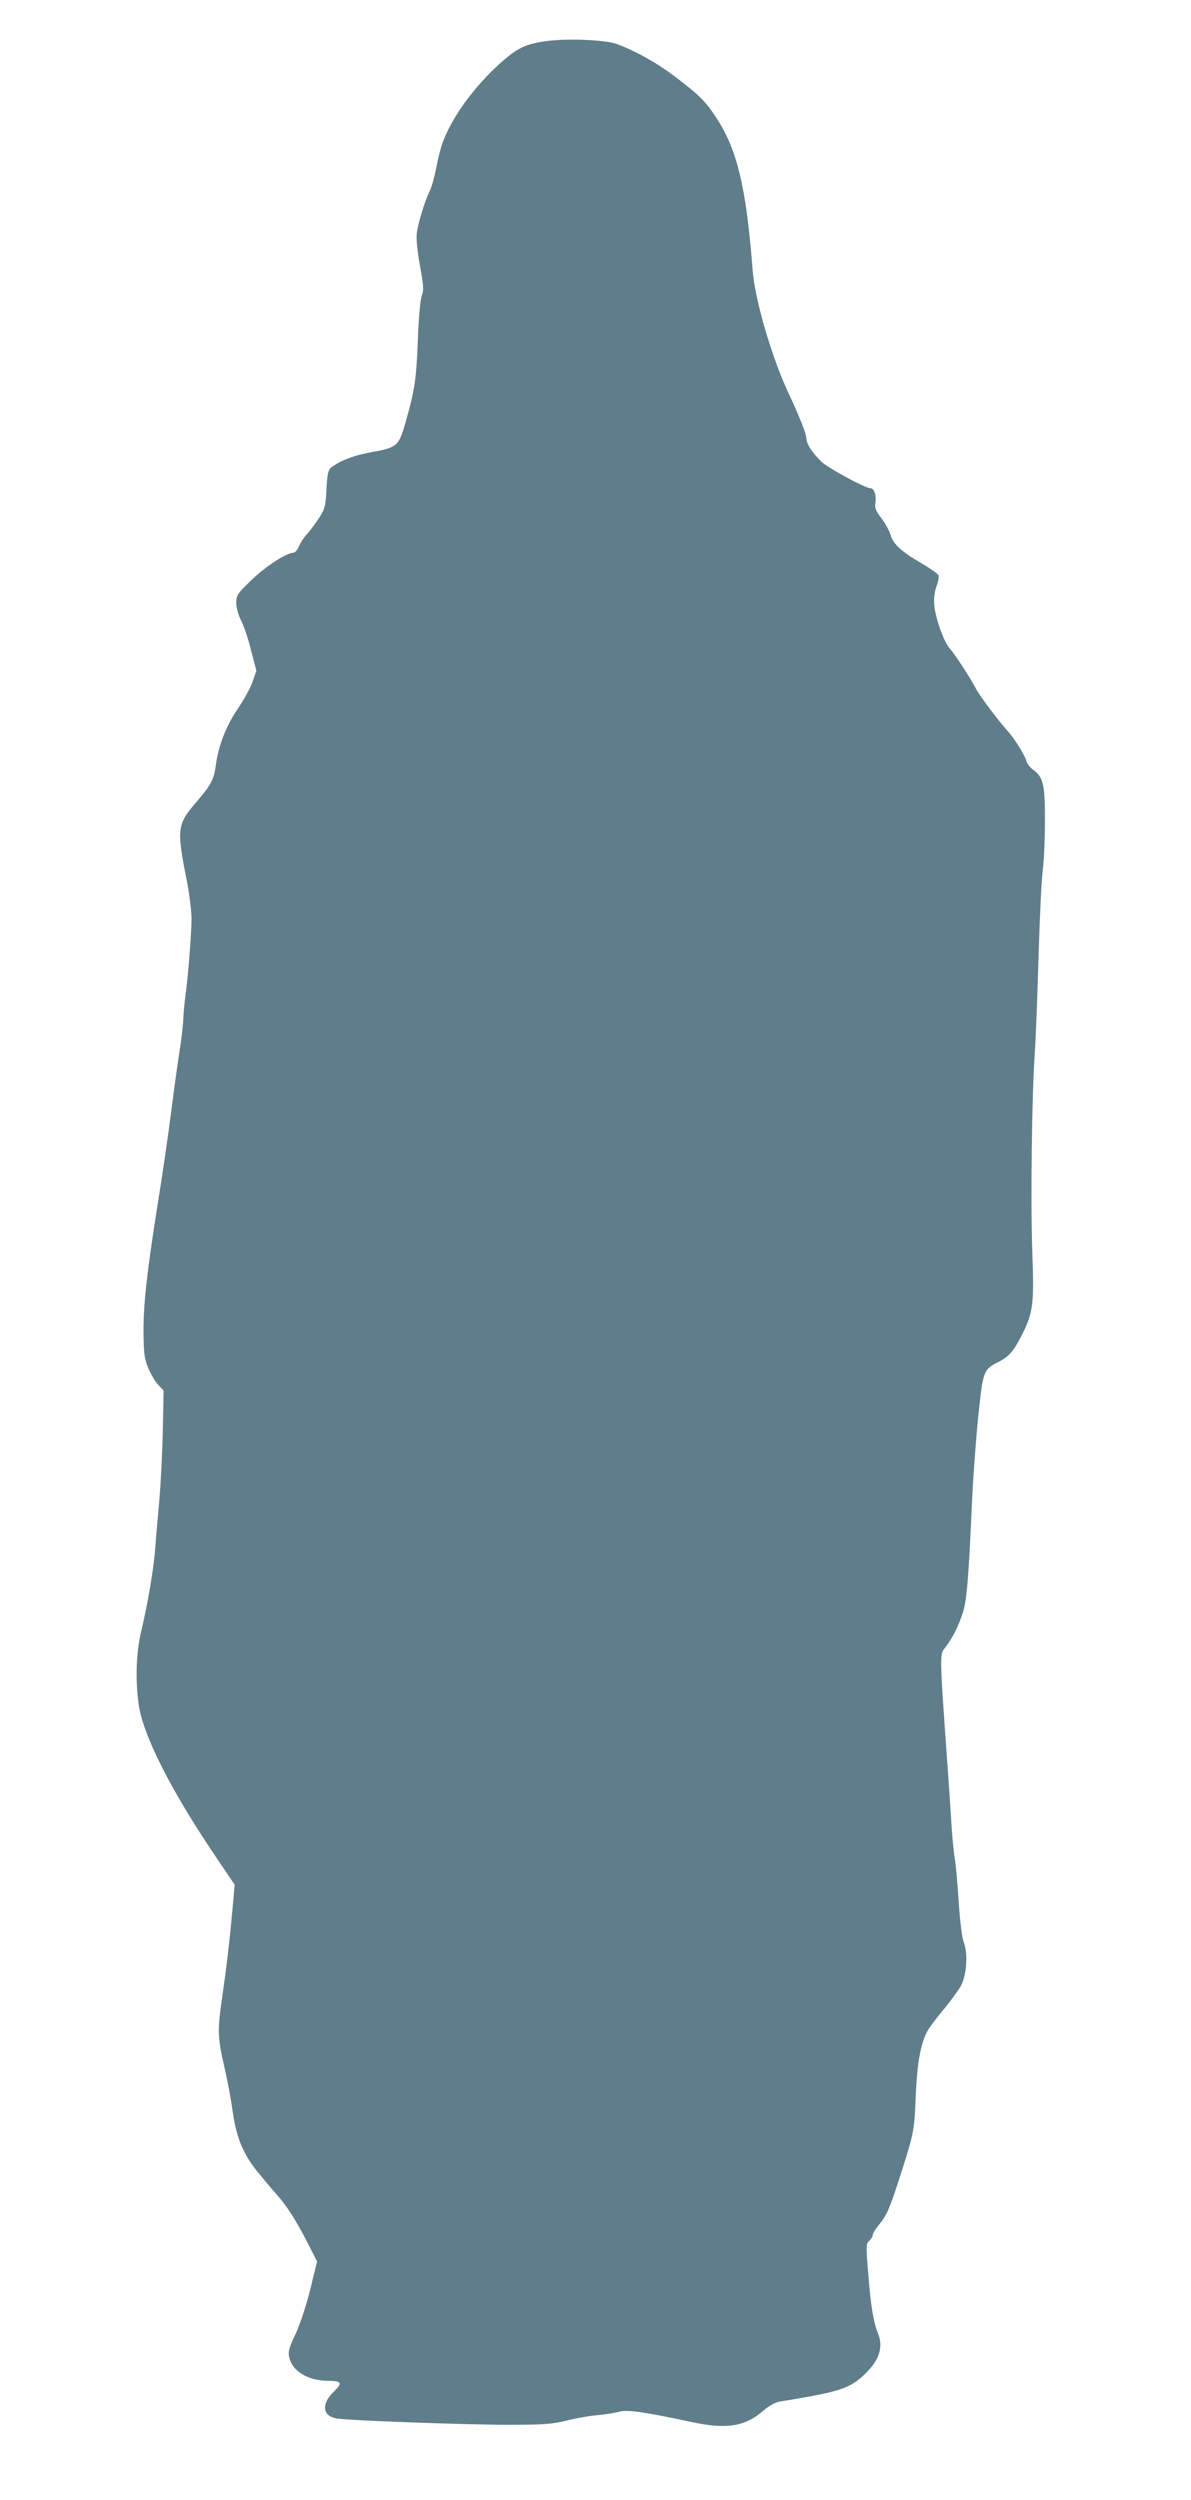 <?xml version="1.0" standalone="no"?>
<!DOCTYPE svg PUBLIC "-//W3C//DTD SVG 20010904//EN"
 "http://www.w3.org/TR/2001/REC-SVG-20010904/DTD/svg10.dtd">
<svg version="1.0" xmlns="http://www.w3.org/2000/svg"
 width="610pt" height="1280pt" viewBox="0 0 610 1280"
 preserveAspectRatio="xMidYMid meet">
<g transform="translate(0,1280) scale(0.1,-0.1)"
fill="#607d8b" stroke="none">
<path d="M2802 12590 c-111 -15 -152 -35 -239 -113 -131 -117 -244 -270 -294
-402 -11 -27 -26 -88 -35 -135 -9 -47 -24 -101 -34 -120 -24 -49 -57 -156 -65
-212 -4 -30 2 -90 16 -169 19 -104 20 -127 9 -153 -7 -19 -16 -111 -20 -231
-8 -200 -16 -253 -63 -418 -34 -120 -44 -129 -169 -151 -95 -17 -166 -44 -212
-80 -15 -12 -20 -33 -24 -111 -4 -86 -8 -100 -38 -147 -19 -29 -46 -66 -62
-83 -15 -16 -34 -45 -41 -62 -7 -18 -20 -33 -28 -33 -35 0 -143 -70 -215 -140
-73 -70 -78 -78 -78 -117 0 -24 10 -61 25 -90 13 -26 37 -95 51 -153 l27 -104
-19 -56 c-10 -30 -45 -93 -77 -140 -60 -89 -98 -188 -112 -290 -9 -71 -25
-100 -98 -185 -100 -116 -103 -138 -51 -400 14 -71 25 -161 25 -200 -1 -83
-17 -291 -31 -390 -5 -38 -10 -92 -11 -120 -1 -27 -9 -104 -20 -170 -10 -66
-30 -210 -44 -320 -14 -110 -43 -310 -65 -445 -57 -359 -75 -519 -75 -665 1
-111 4 -138 23 -187 13 -31 36 -71 52 -88 l28 -30 -4 -198 c-2 -108 -10 -271
-18 -362 -8 -91 -18 -203 -21 -250 -9 -109 -39 -286 -70 -414 -27 -110 -33
-249 -15 -381 21 -156 164 -440 392 -777 l100 -148 -11 -122 c-15 -167 -29
-287 -53 -453 -25 -174 -24 -204 12 -362 16 -71 34 -166 40 -213 19 -139 52
-223 125 -315 36 -44 81 -98 101 -120 52 -58 96 -126 156 -242 l52 -102 -36
-147 c-22 -87 -53 -180 -76 -228 -31 -65 -37 -87 -31 -114 15 -72 95 -121 197
-122 72 0 78 -11 33 -54 -68 -65 -60 -128 16 -139 72 -11 658 -32 873 -32 187
0 226 3 300 21 47 12 119 25 160 28 41 4 92 12 112 18 39 11 128 -1 370 -53
180 -39 275 -23 370 60 25 22 58 40 78 44 300 49 353 65 424 127 87 77 113
148 83 223 -23 54 -38 146 -50 305 -12 143 -11 154 5 169 10 9 18 22 18 30 0
8 17 35 39 61 30 37 48 77 84 187 88 271 90 277 97 460 8 183 27 283 66 346
13 20 51 70 85 110 33 41 70 92 82 114 28 55 35 162 14 218 -10 26 -20 106
-27 212 -6 94 -15 193 -20 220 -5 28 -11 93 -15 145 -3 52 -12 187 -20 300
-45 632 -44 594 -9 641 35 47 63 102 85 171 21 61 31 193 48 583 6 121 20 315
32 430 25 232 25 232 109 275 48 25 72 53 114 135 58 116 63 156 53 430 -9
255 -2 807 13 1015 5 69 13 288 19 487 6 199 15 401 22 450 6 48 11 163 11
255 0 184 -9 220 -62 258 -15 11 -31 31 -34 46 -7 27 -62 115 -93 149 -45 49
-147 184 -164 218 -29 56 -109 179 -135 207 -30 33 -74 158 -79 223 -3 32 2
68 11 94 9 23 14 49 11 57 -3 8 -39 33 -79 57 -109 63 -151 100 -166 148 -6
22 -28 62 -48 88 -30 39 -35 53 -30 81 5 36 -7 72 -25 72 -27 0 -219 104 -253
137 -47 46 -76 91 -76 119 0 22 -33 106 -95 239 -84 181 -169 473 -180 620
-33 427 -79 620 -188 785 -56 84 -84 112 -213 210 -91 69 -206 133 -299 166
-58 20 -250 28 -353 14z"/>
</g>
</svg>
